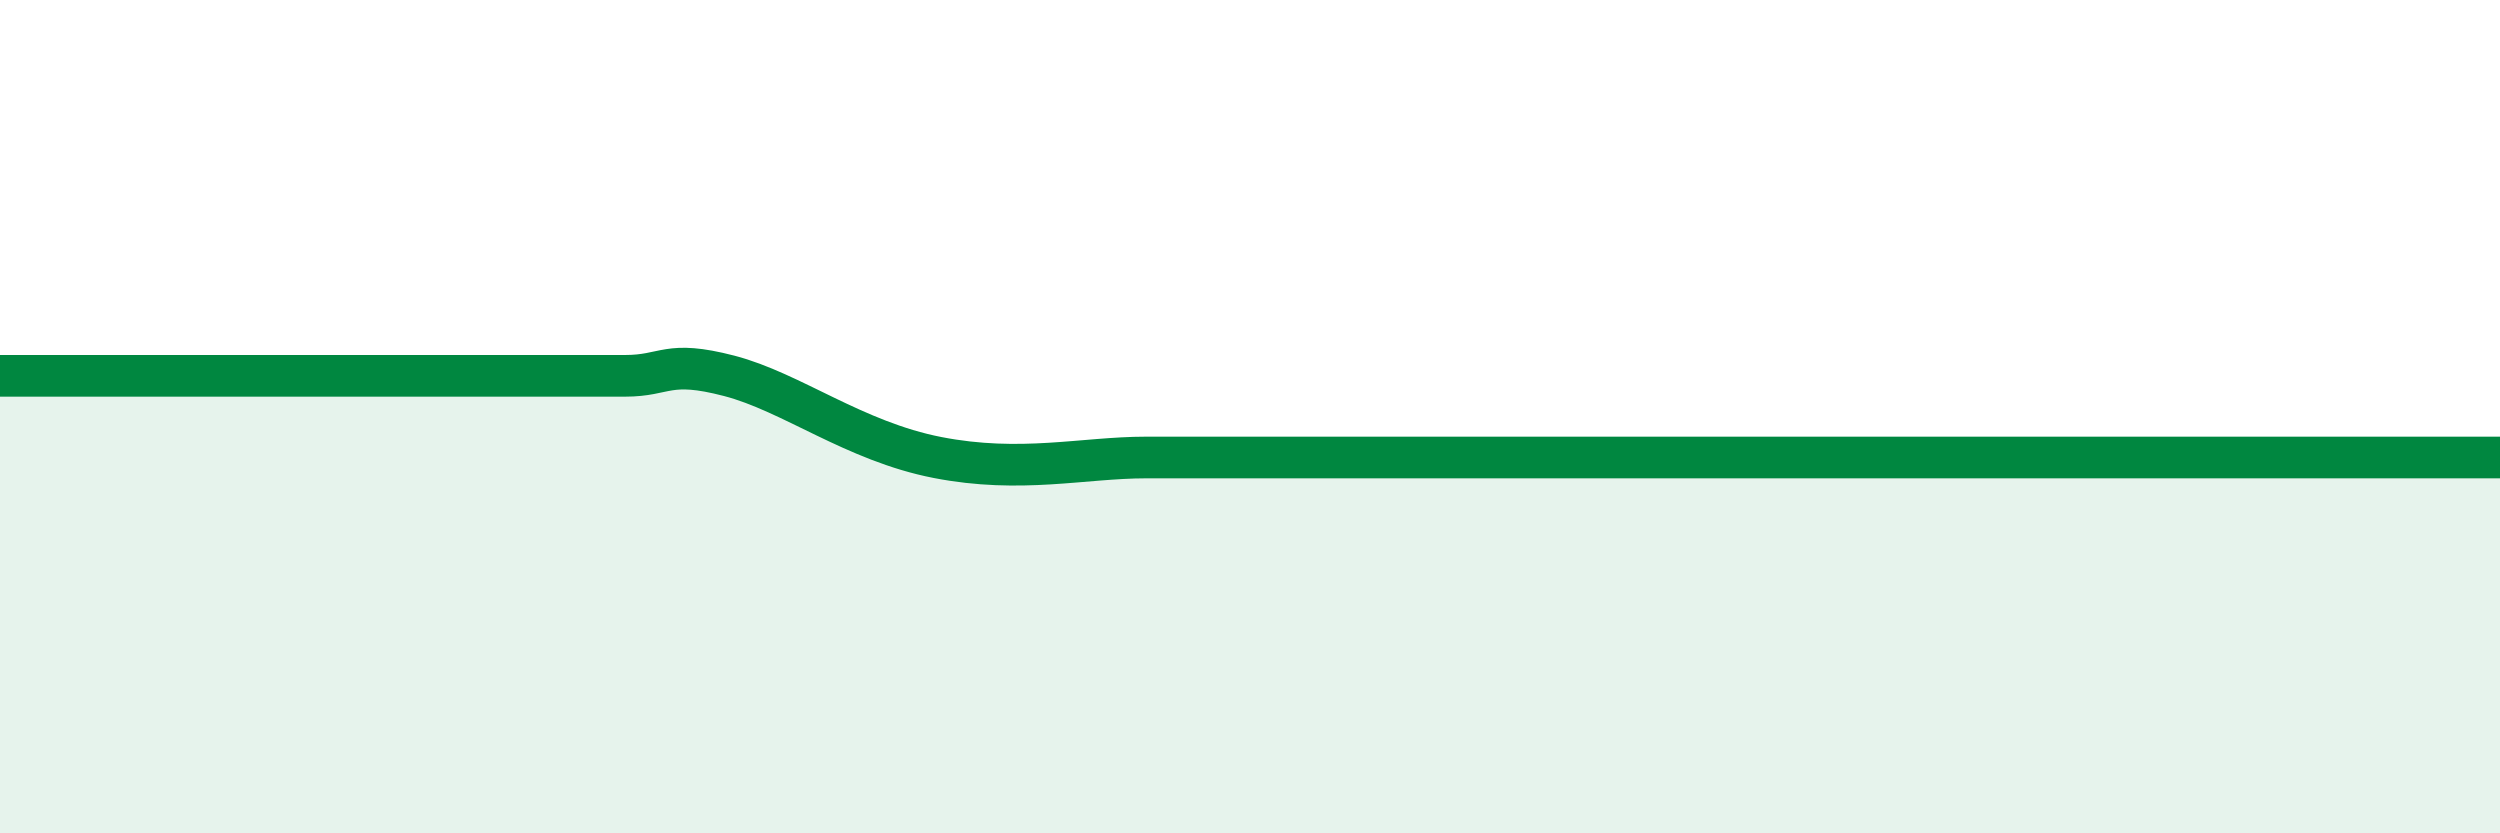 
    <svg width="60" height="20" viewBox="0 0 60 20" xmlns="http://www.w3.org/2000/svg">
      <path
        d="M 0,9.02 C 0.5,9.02 1.5,9.02 2.5,9.02 C 3.5,9.02 4,9.02 5,9.02 C 6,9.02 6.5,9.02 7.5,9.02 C 8.5,9.02 9,9.02 10,9.02 C 11,9.02 11.5,9.02 12.5,9.02 C 13.5,9.02 14,9.02 15,9.02 C 16,9.02 16,8.63 17.5,9.02 C 19,9.41 20.5,10.59 22.5,10.98 C 24.5,11.37 26,10.98 27.5,10.98 C 29,10.98 29,10.98 30,10.98 C 31,10.98 31.5,10.98 32.5,10.98 C 33.5,10.98 34,10.98 35,10.98 C 36,10.98 36.5,10.98 37.5,10.98 C 38.5,10.98 39,10.98 40,10.98 C 41,10.98 41.5,10.98 42.5,10.98 C 43.5,10.98 44,10.98 45,10.98 C 46,10.98 46.5,10.98 47.5,10.98 C 48.5,10.98 49,10.98 50,10.98 C 51,10.98 51.5,10.98 52.5,10.98 C 53.5,10.98 53.5,10.98 55,10.98 C 56.5,10.98 59,10.98 60,10.98L60 20L0 20Z"
        fill="#008740"
        opacity="0.1"
        stroke-linecap="round"
        stroke-linejoin="round"
      />
      <path
        d="M 0,9.02 C 0.5,9.02 1.5,9.02 2.5,9.02 C 3.5,9.02 4,9.02 5,9.02 C 6,9.02 6.5,9.02 7.5,9.02 C 8.5,9.02 9,9.02 10,9.02 C 11,9.02 11.5,9.02 12.5,9.02 C 13.5,9.02 14,9.02 15,9.02 C 16,9.02 16,8.63 17.5,9.02 C 19,9.41 20.5,10.59 22.5,10.98 C 24.5,11.37 26,10.98 27.5,10.98 C 29,10.98 29,10.98 30,10.98 C 31,10.98 31.5,10.98 32.5,10.98 C 33.5,10.98 34,10.98 35,10.98 C 36,10.98 36.5,10.98 37.5,10.98 C 38.5,10.98 39,10.98 40,10.98 C 41,10.98 41.5,10.98 42.5,10.98 C 43.5,10.98 44,10.98 45,10.98 C 46,10.98 46.5,10.98 47.5,10.98 C 48.5,10.98 49,10.98 50,10.98 C 51,10.98 51.5,10.98 52.5,10.98 C 53.5,10.98 53.5,10.98 55,10.98 C 56.5,10.98 59,10.98 60,10.98"
        stroke="#008740"
        stroke-width="1"
        fill="none"
        stroke-linecap="round"
        stroke-linejoin="round"
      />
    </svg>
  
